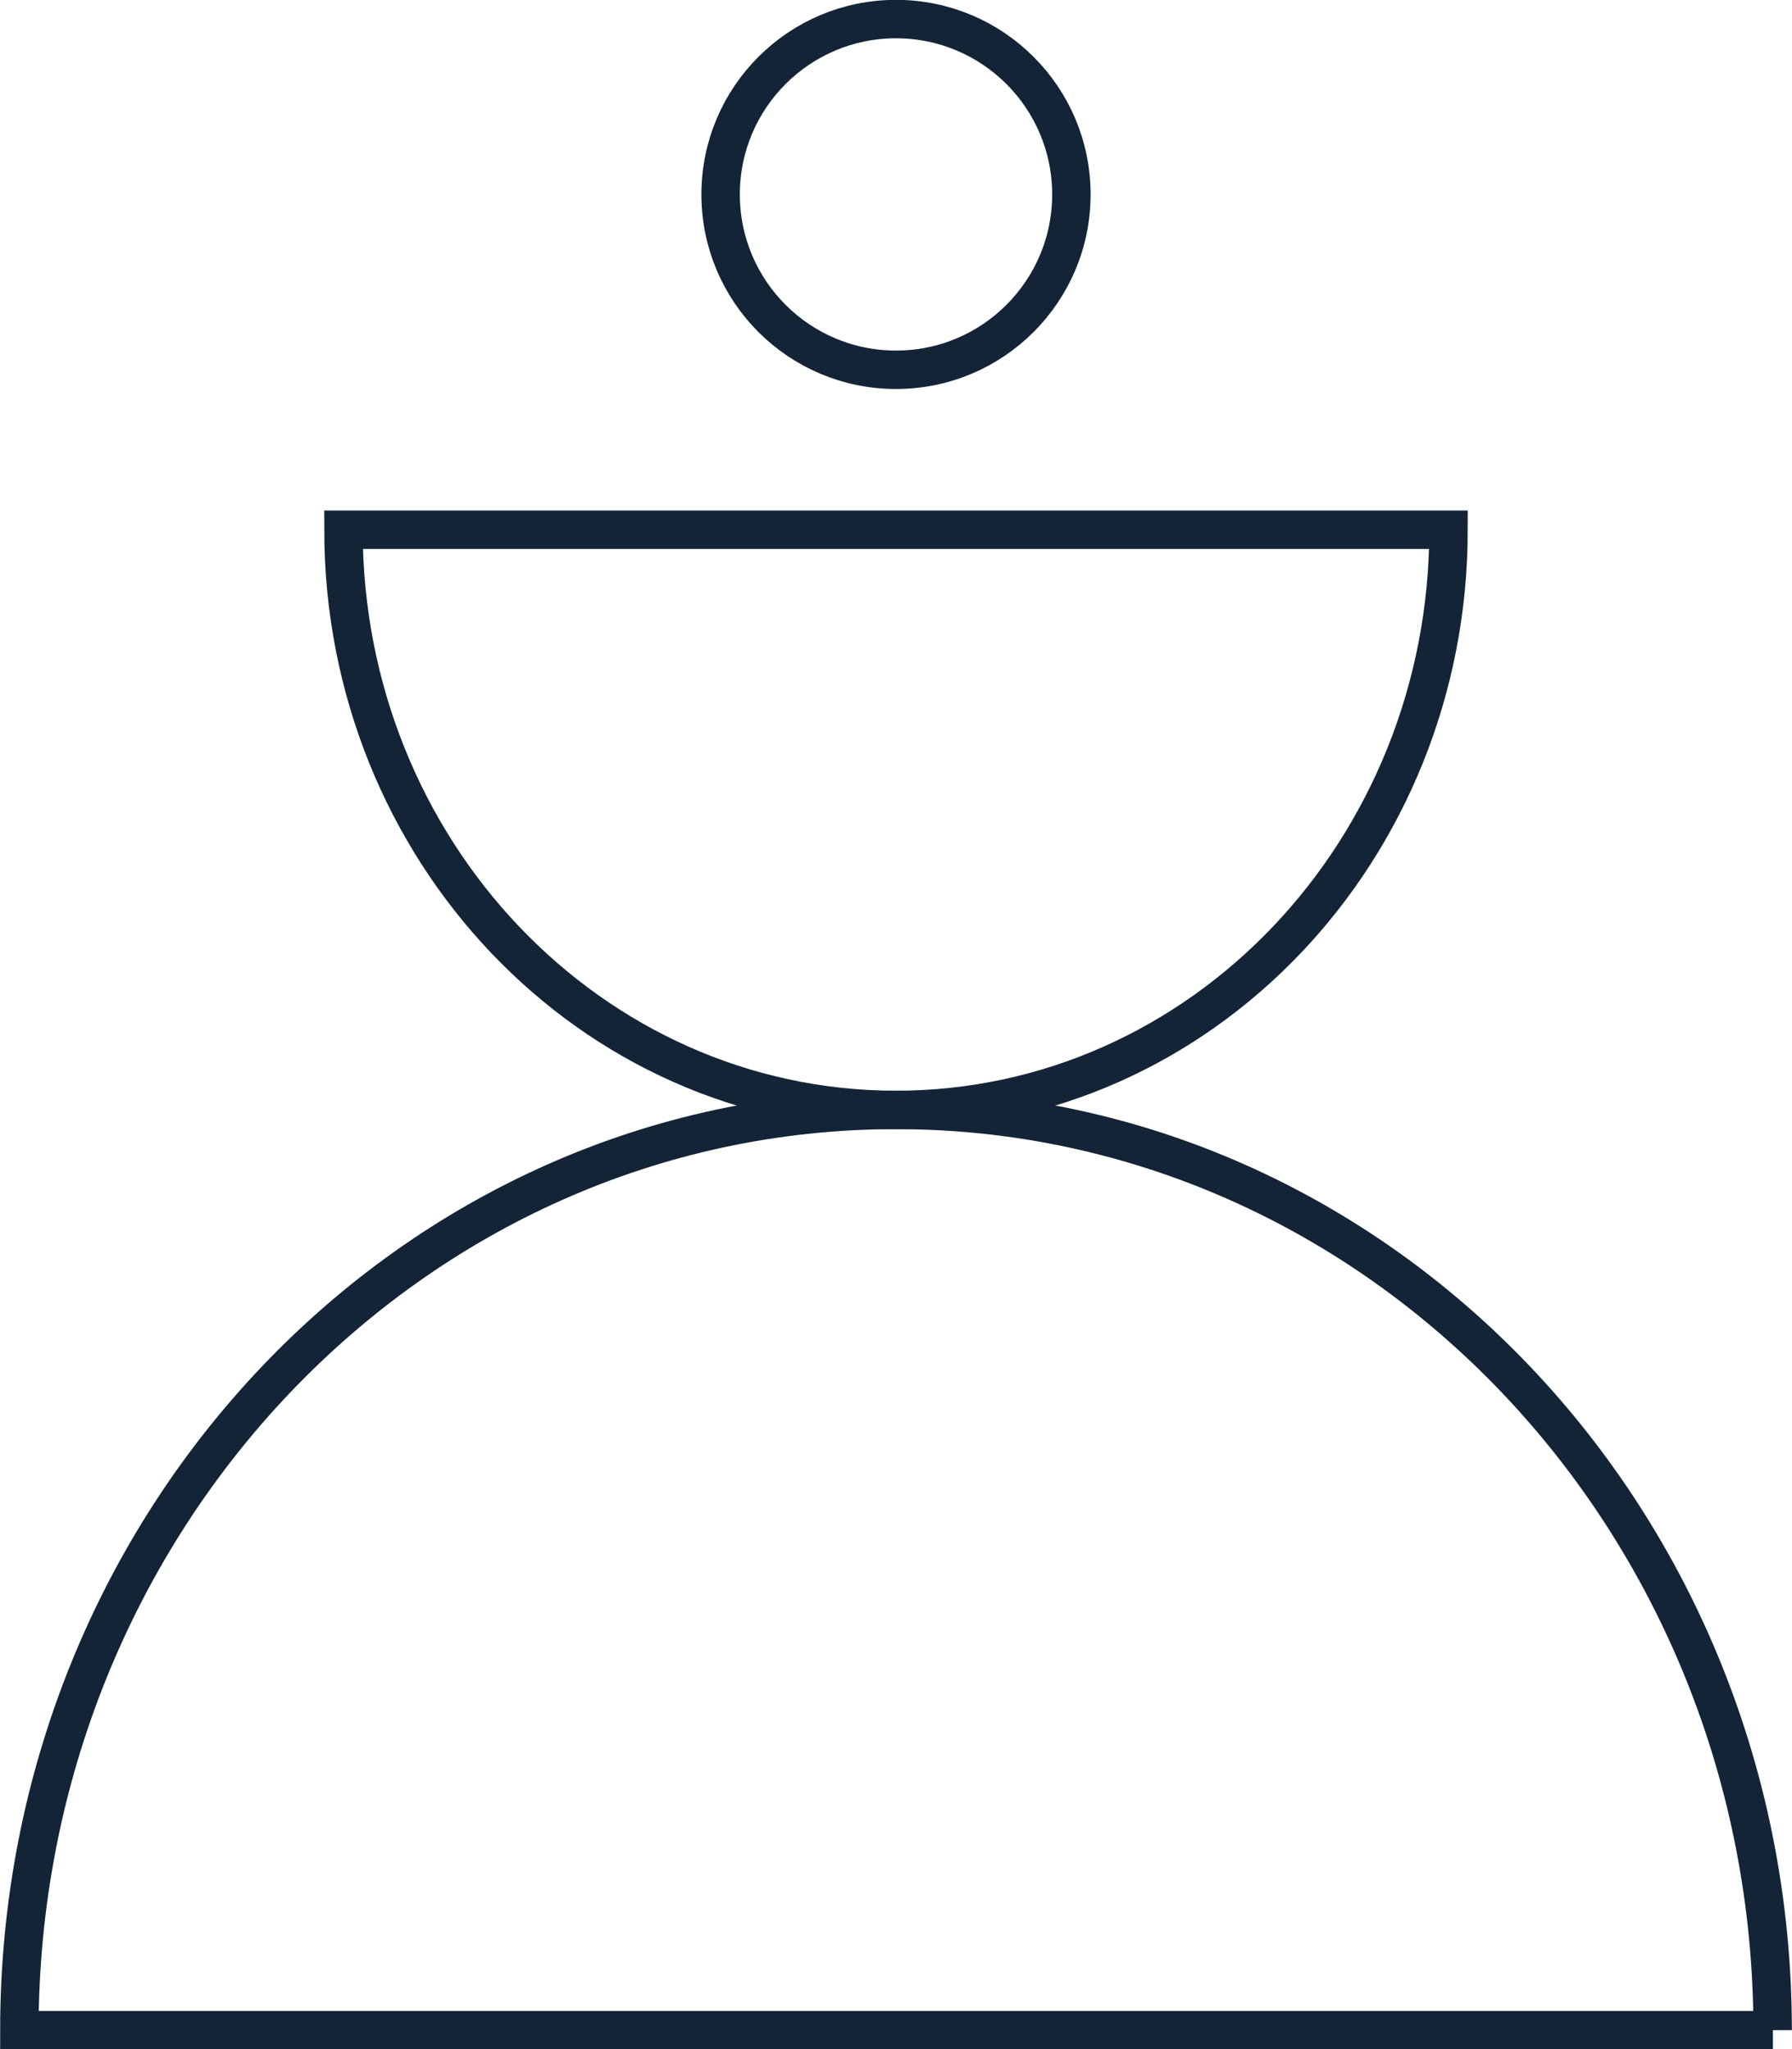 <?xml version="1.0" encoding="UTF-8"?><svg id="b" xmlns="http://www.w3.org/2000/svg" viewBox="0 0 63.86 73.04"><g id="c"><path d="M63.17,72.36c0-18.12-13.99-32.8-31.24-32.8-17.26,0-31.24,14.69-31.24,32.8h62.49Z" style="fill:none; stroke:#142437; stroke-miterlimit:10; stroke-width:1.37px;"/><path d="M12.24,18.88c0,11.42,8.82,20.68,19.69,20.68,10.88,0,19.69-9.26,19.69-20.68H12.24Z" style="fill:none; stroke:#142437; stroke-miterlimit:10; stroke-width:1.37px;"/><circle cx="31.93" cy="6.93" r="6.25" style="fill:none; stroke:#142437; stroke-miterlimit:10; stroke-width:1.37px;"/></g></svg>